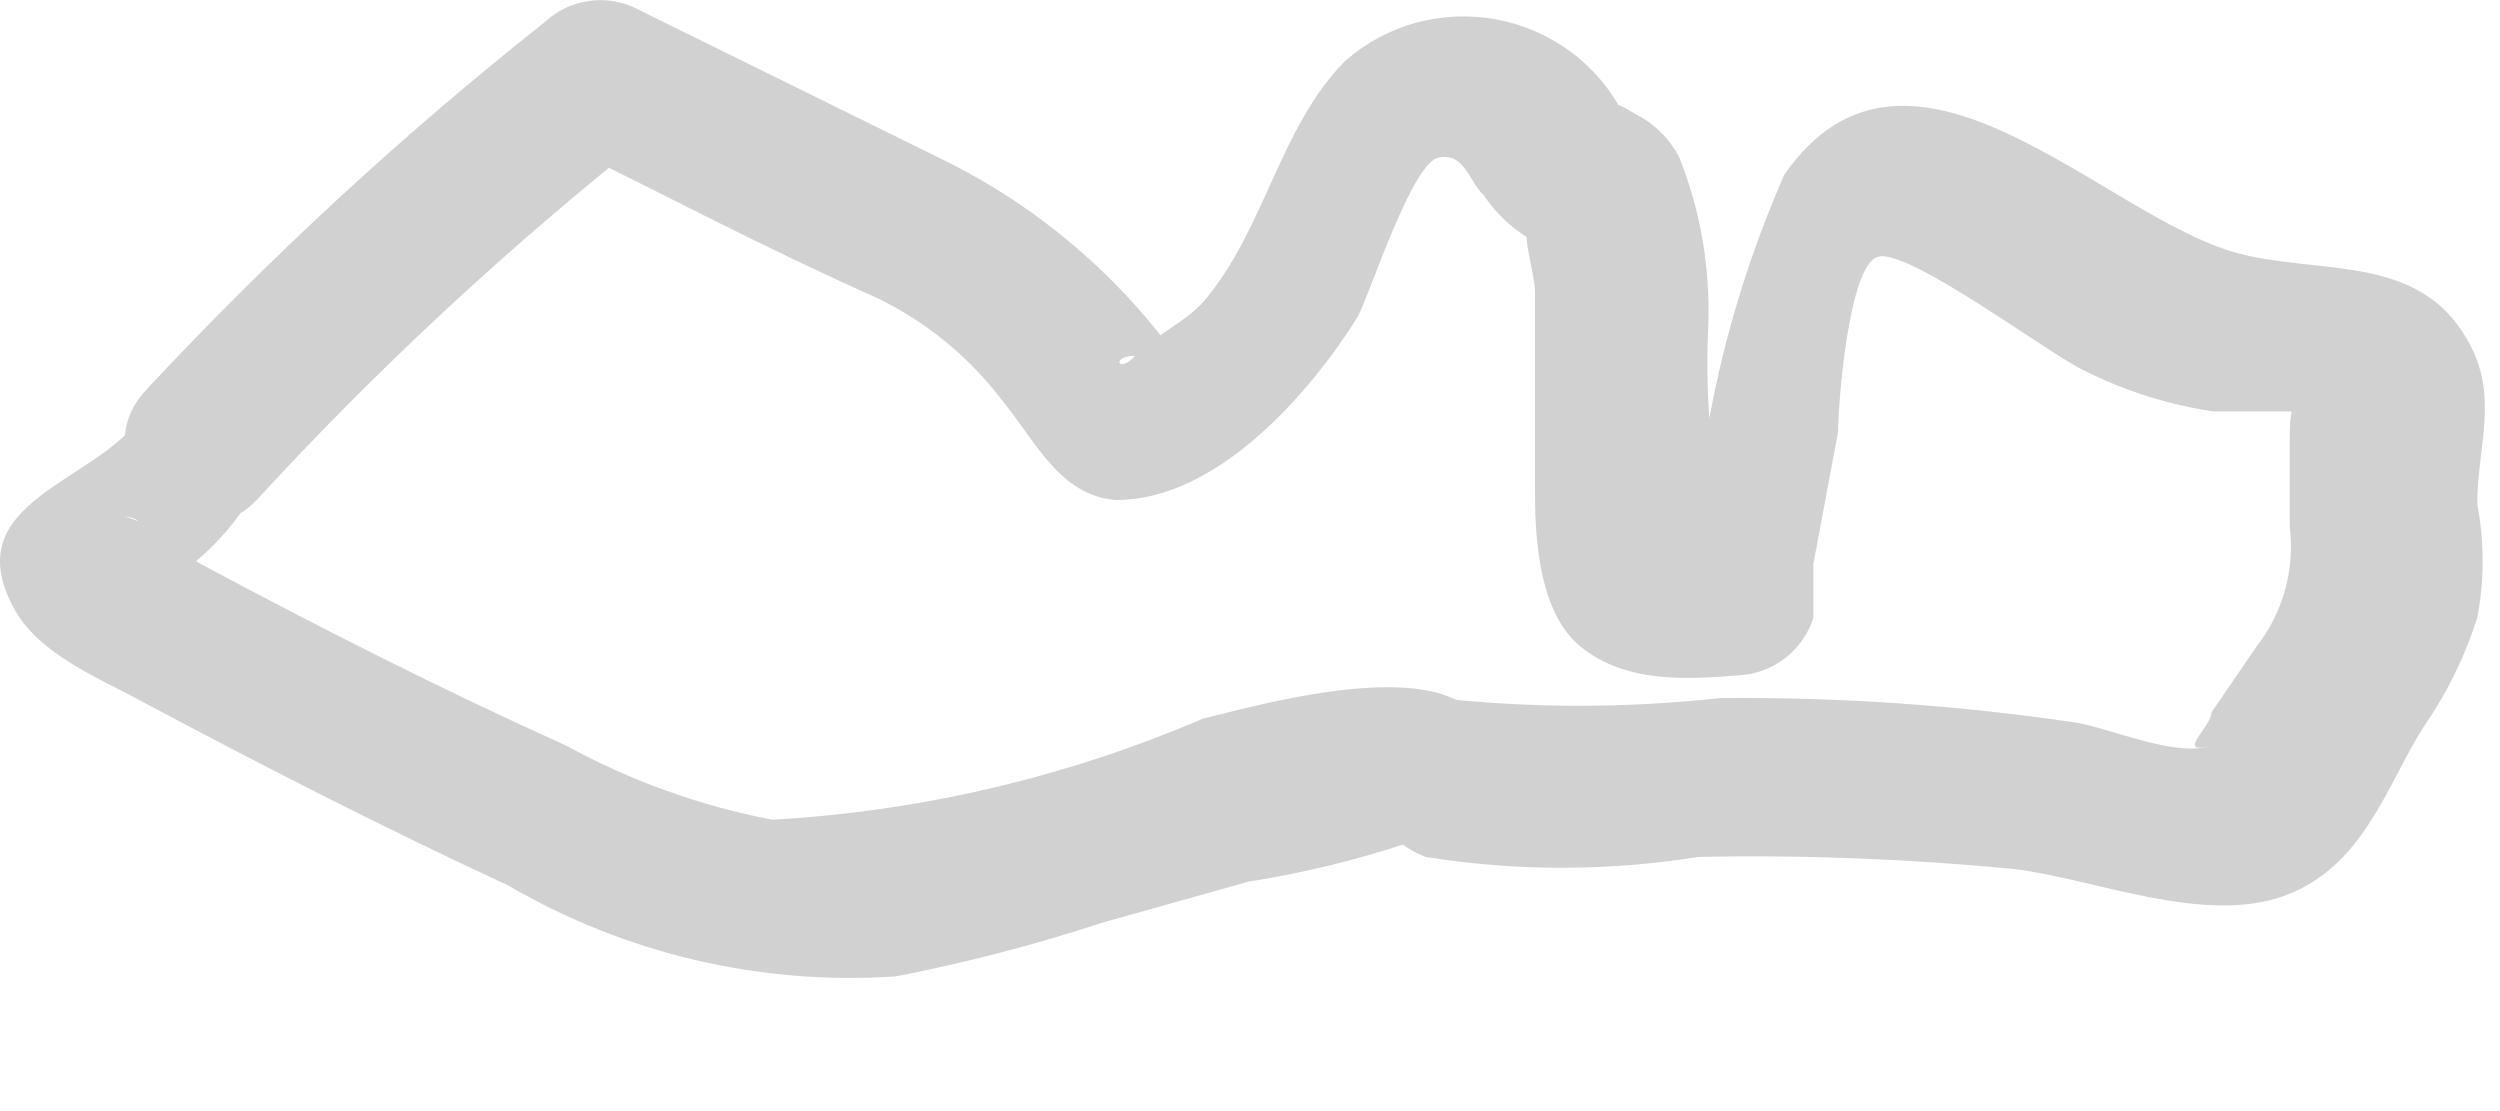 <?xml version="1.0" encoding="utf-8"?>
<svg xmlns="http://www.w3.org/2000/svg" fill="none" height="100%" overflow="visible" preserveAspectRatio="none" style="display: block;" viewBox="0 0 9 4" width="100%">
<path d="M0.509 1.496C0.36 1.734 -0.159 1.8 0.048 2.186C0.137 2.357 0.368 2.446 0.516 2.528C0.947 2.758 1.384 2.981 1.83 3.188C2.252 3.434 2.738 3.548 3.225 3.515C3.476 3.466 3.724 3.402 3.967 3.322L4.494 3.174C4.691 3.143 4.885 3.096 5.073 3.033C5.133 2.899 4.784 2.587 4.932 2.884C4.949 2.93 4.976 2.972 5.01 3.007C5.045 3.041 5.087 3.068 5.133 3.085C5.457 3.137 5.788 3.137 6.113 3.085C6.494 3.077 6.876 3.092 7.256 3.129C7.545 3.166 7.931 3.329 8.221 3.226C8.51 3.122 8.592 2.825 8.725 2.617C8.809 2.496 8.874 2.363 8.918 2.224C8.944 2.089 8.944 1.95 8.918 1.815C8.918 1.607 9 1.422 8.881 1.221C8.703 0.91 8.347 0.991 8.05 0.91C7.567 0.776 6.87 -0.011 6.424 0.628C6.218 1.096 6.104 1.6 6.09 2.112L6.365 1.912C6.286 1.918 6.206 1.918 6.127 1.912L6.254 2.075C6.17 1.781 6.135 1.475 6.15 1.17C6.157 0.964 6.122 0.759 6.046 0.568C6.012 0.501 5.957 0.446 5.89 0.412C5.652 0.264 5.89 0.561 5.845 0.412C5.801 0.325 5.737 0.248 5.658 0.189C5.579 0.13 5.488 0.089 5.392 0.071C5.295 0.052 5.195 0.056 5.1 0.081C5.005 0.107 4.917 0.154 4.843 0.219C4.606 0.457 4.554 0.828 4.331 1.088C4.264 1.162 4.146 1.214 4.086 1.281C4.027 1.348 3.997 1.281 4.086 1.281L4.324 1.414C4.102 1.059 3.786 0.771 3.411 0.583L2.297 0.034C2.244 0.006 2.183 -0.005 2.123 0.003C2.063 0.011 2.007 0.037 1.963 0.078C1.45 0.484 0.969 0.928 0.523 1.407C0.286 1.667 0.672 2.06 0.924 1.8C1.365 1.32 1.844 0.876 2.357 0.472L2.015 0.516C2.394 0.702 2.758 0.895 3.158 1.073C3.333 1.158 3.486 1.282 3.604 1.437C3.723 1.578 3.812 1.786 4.019 1.8C4.383 1.8 4.717 1.414 4.888 1.14C4.932 1.058 5.081 0.591 5.177 0.568C5.274 0.546 5.289 0.657 5.341 0.702C5.383 0.765 5.439 0.819 5.505 0.859C5.57 0.898 5.643 0.923 5.719 0.932L5.526 0.85C5.459 0.784 5.526 0.977 5.526 1.051C5.526 1.125 5.526 1.273 5.526 1.392C5.526 1.511 5.526 1.63 5.526 1.756C5.526 1.882 5.526 2.194 5.689 2.327C5.853 2.461 6.075 2.446 6.261 2.431C6.321 2.428 6.379 2.406 6.427 2.369C6.475 2.332 6.51 2.281 6.528 2.224V2.031L6.617 1.555C6.617 1.459 6.654 0.962 6.758 0.925C6.862 0.887 7.374 1.273 7.501 1.333C7.648 1.407 7.805 1.457 7.968 1.481C8.028 1.481 8.228 1.481 8.243 1.481C8.258 1.481 8.243 1.481 8.243 1.563C8.243 1.645 8.243 1.8 8.243 1.897C8.262 2.05 8.219 2.205 8.124 2.327L7.961 2.565C7.961 2.617 7.827 2.721 7.961 2.684C7.835 2.728 7.604 2.624 7.478 2.602C7.053 2.539 6.624 2.509 6.194 2.513C5.856 2.55 5.515 2.55 5.177 2.513L5.348 2.647V2.862C5.511 2.261 4.606 2.52 4.331 2.587C3.839 2.798 3.314 2.921 2.78 2.951C2.52 2.901 2.27 2.811 2.038 2.684C1.592 2.483 1.154 2.261 0.724 2.031C0.657 1.993 0.509 1.86 0.442 1.86C0.65 1.86 0.264 2.194 0.442 2.186C0.442 2.186 0.486 2.186 0.509 2.149C0.684 2.063 0.829 1.926 0.924 1.756C0.929 1.705 0.919 1.654 0.897 1.609C0.874 1.563 0.839 1.525 0.796 1.498C0.753 1.471 0.704 1.457 0.653 1.456C0.602 1.456 0.552 1.47 0.509 1.496Z" fill="#D1D1D1" id="Vector"/>
</svg>